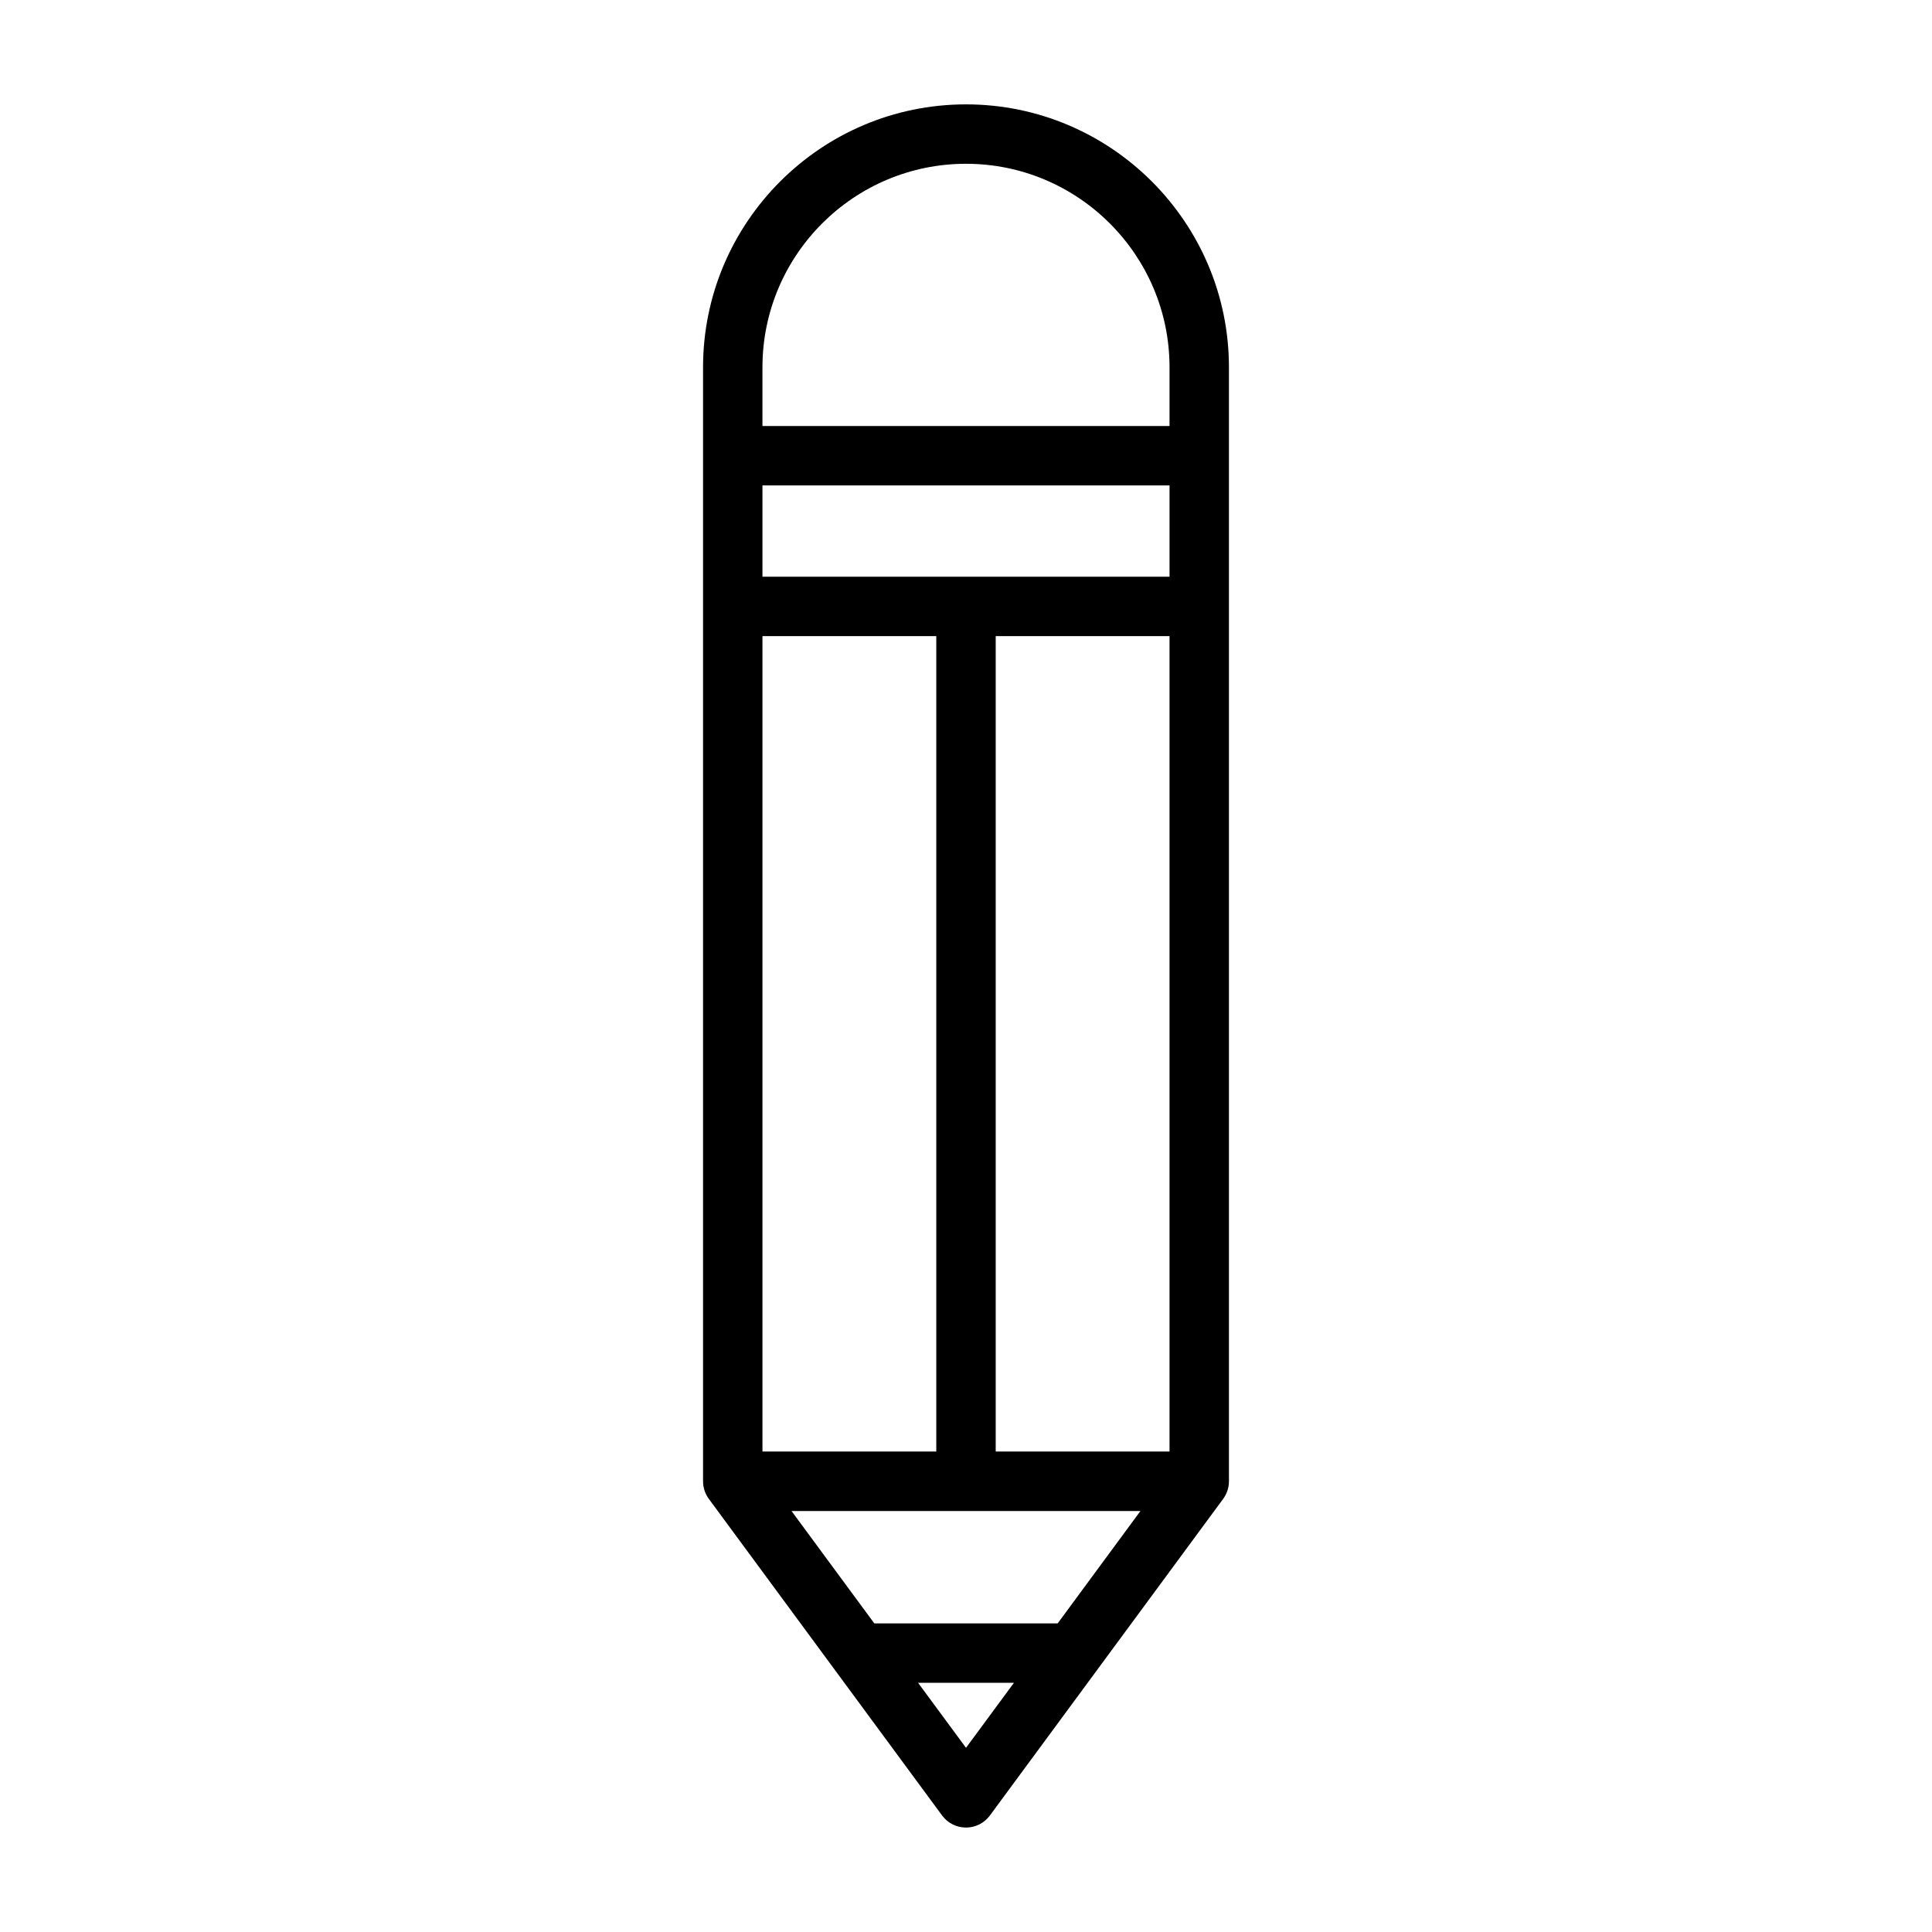<?xml version="1.0" encoding="UTF-8"?>
<!-- Uploaded to: ICON Repo, www.svgrepo.com, Generator: ICON Repo Mixer Tools -->
<svg fill="#000000" width="800px" height="800px" version="1.1" viewBox="144 144 512 512" xmlns="http://www.w3.org/2000/svg">
 <path d="m400 171.66c-38.422 0-69.684 31.262-69.684 69.684v295.21c0 1.684 0.535 3.312 1.535 4.668l61.812 83.898c1.48 2.016 3.832 3.203 6.336 3.203s4.856-1.188 6.336-3.203l61.812-83.898c0.992-1.355 1.535-2.984 1.535-4.668v-295.21c0-38.426-31.262-69.684-69.684-69.684zm0 15.742c29.742 0 53.938 24.191 53.938 53.938v15.562l-107.88 0.004v-15.562c0-29.75 24.199-53.941 53.941-53.941zm-46.242 357.03h92.473l-21.938 29.781h-48.594zm-7.699-15.742v-216.11h46.066v216.09l-46.066 0.004zm61.812 0v-216.11h46.066v216.09l-46.066 0.004zm-61.812-231.85v-24.199h107.88v24.199zm53.941 310.35-12.699-17.23h25.402z"/>
</svg>